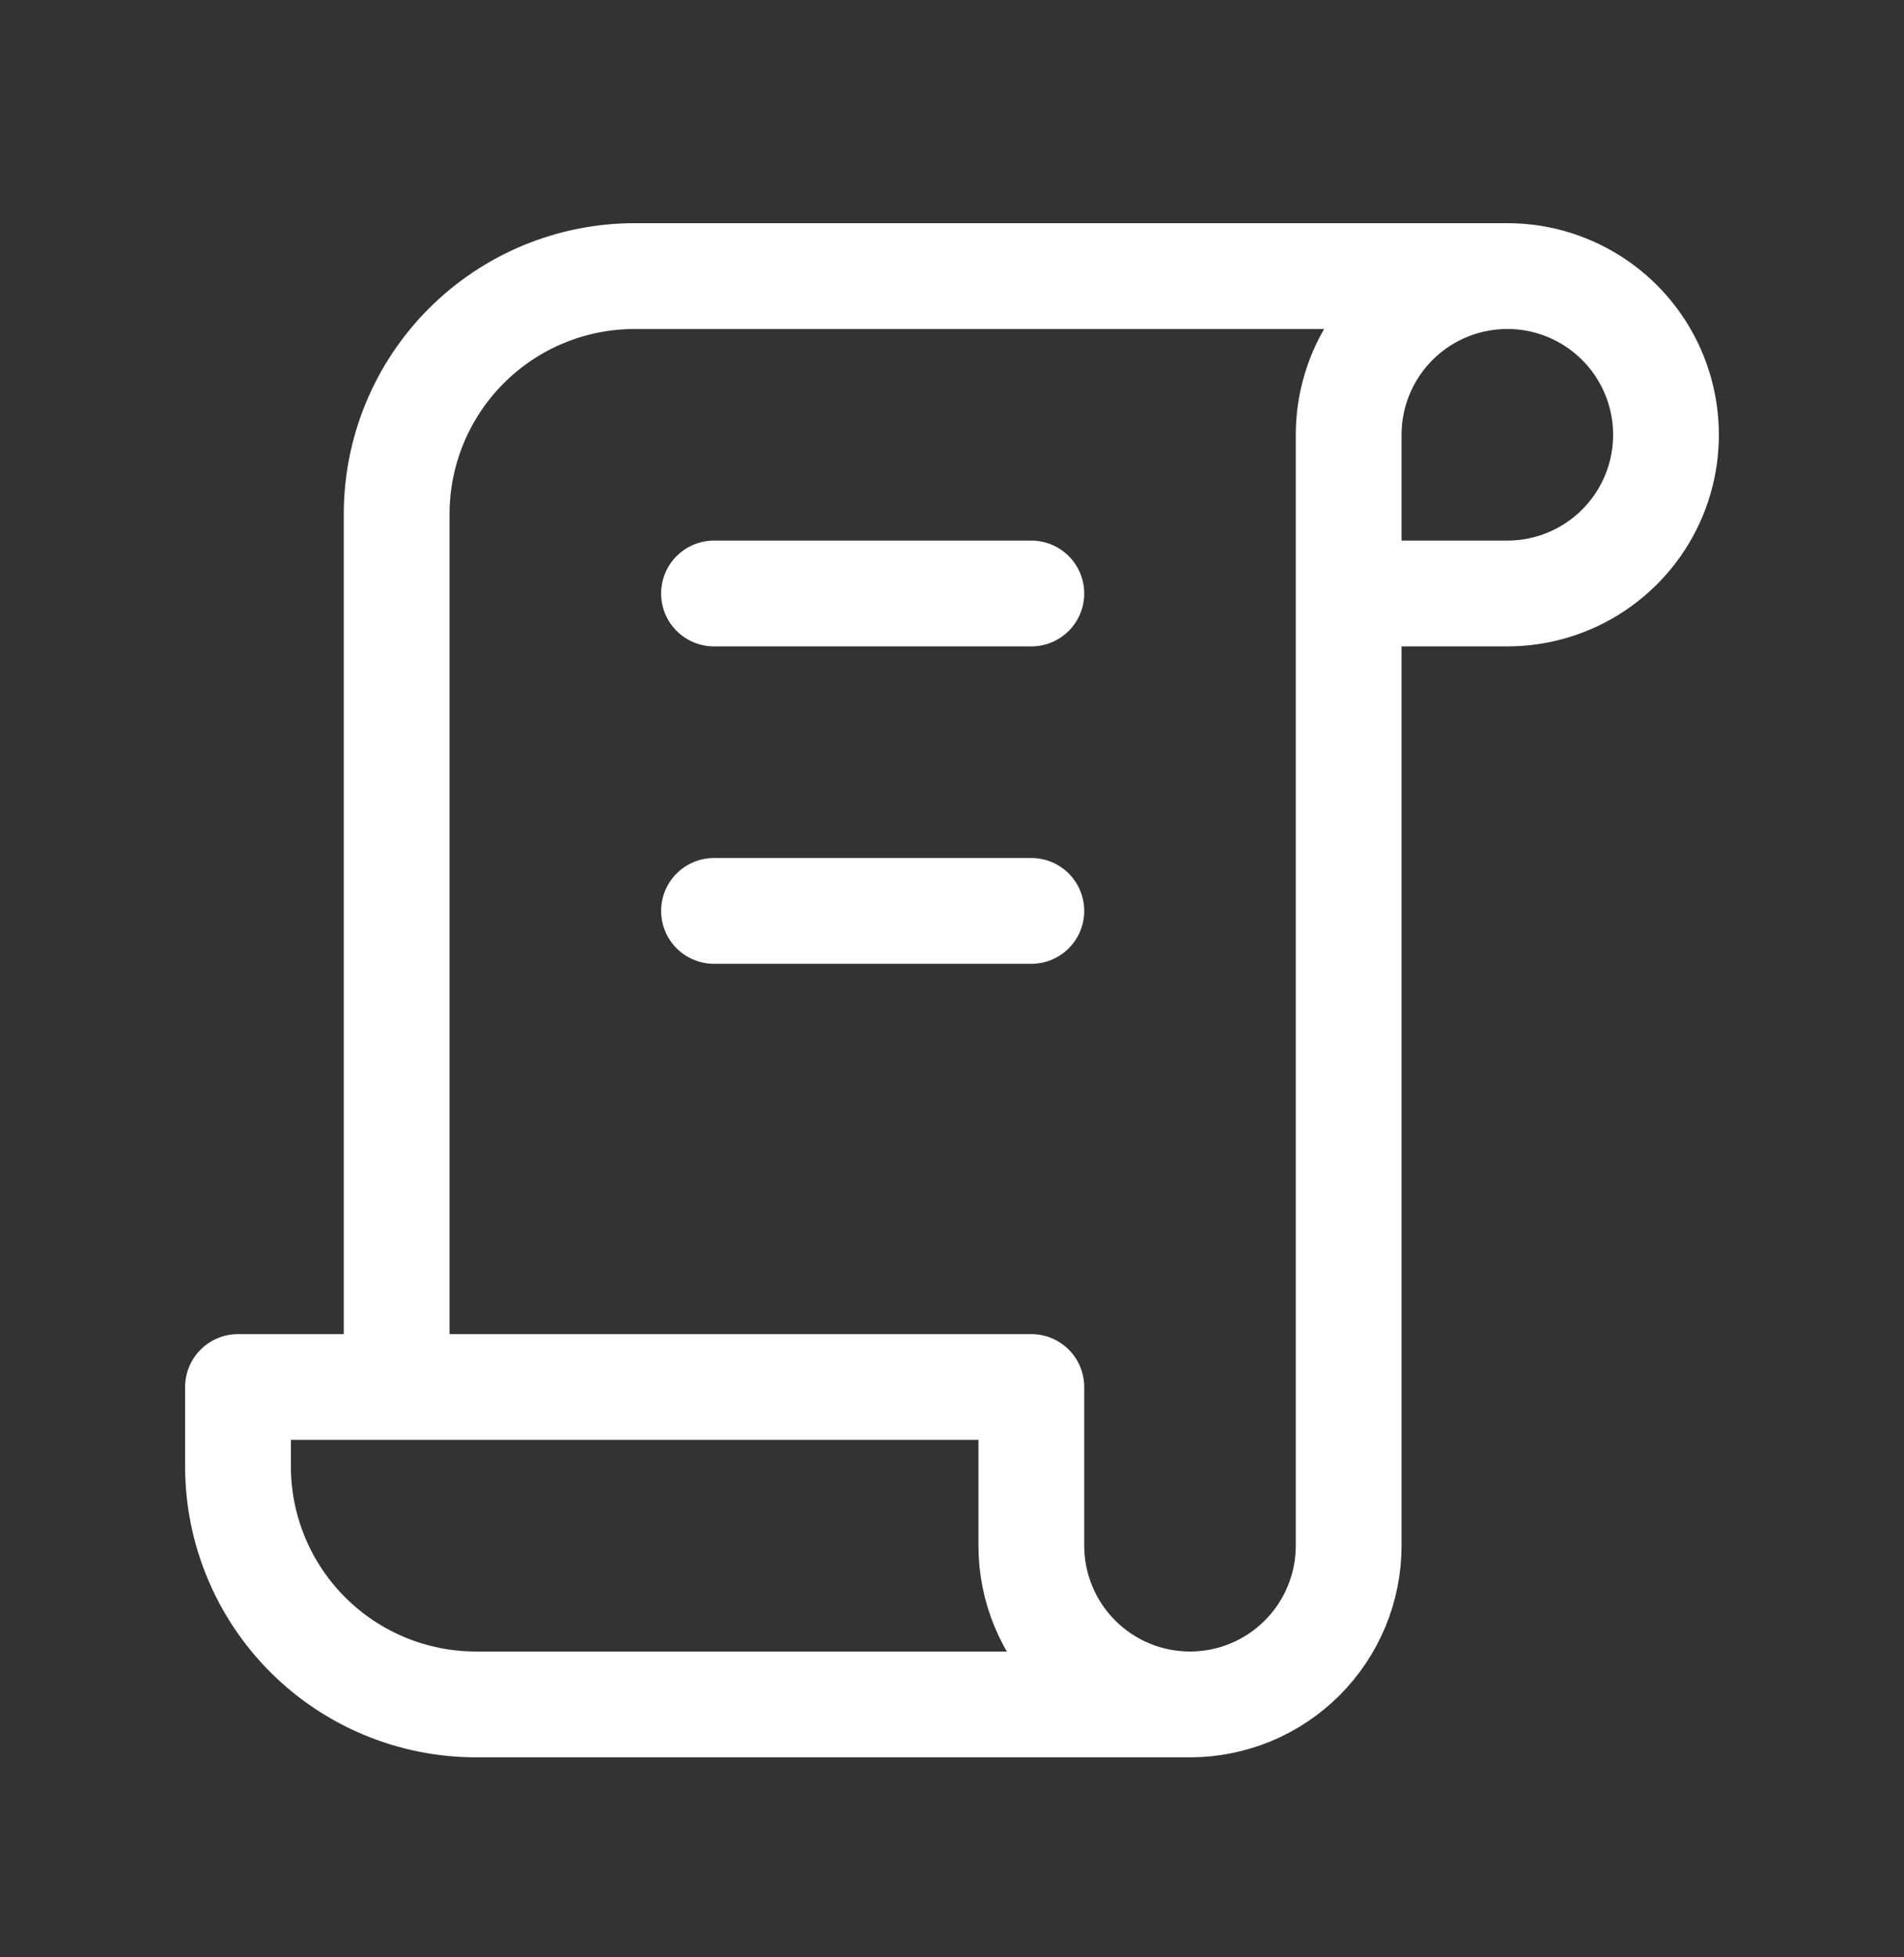 <svg width="36px" height="37px" viewBox="0 0 36 37" fill="none" xmlns="http://www.w3.org/2000/svg" transform="rotate(0) scale(1, 1)"><rect x="0" y="0" width="36" height="37" fill="#333333" stroke="none"/><g id="Frame" clip-path="url(#clip0_11081_131829)"><path id="Vector" d="M22.5 32.219H9C7.807 32.219 6.662 31.745 5.818 30.901C4.974 30.057 4.5 28.912 4.5 27.719V26.219H19.5V29.219C19.5 30.014 19.816 30.777 20.379 31.34C20.941 31.903 21.704 32.219 22.5 32.219ZM22.5 32.219C23.296 32.219 24.059 31.903 24.621 31.34C25.184 30.777 25.5 30.014 25.5 29.219V8.219C25.5 7.625 25.676 7.045 26.006 6.552C26.335 6.059 26.804 5.674 27.352 5.447C27.9 5.22 28.503 5.161 29.085 5.276C29.667 5.392 30.202 5.678 30.621 6.097C31.041 6.517 31.327 7.052 31.442 7.633C31.558 8.215 31.499 8.819 31.272 9.367C31.045 9.915 30.66 10.383 30.167 10.713C29.673 11.043 29.093 11.219 28.5 11.219H25.5M28.5 5.219H12C10.806 5.219 9.662 5.693 8.818 6.537C7.974 7.381 7.5 8.525 7.5 9.719V26.219" stroke="#ffffff" stroke-width="2" stroke-linecap="round" stroke-linejoin="round"/><path id="Vector_2" d="M13.5 11.219H19.5" stroke="#ffffff" stroke-width="2" stroke-linecap="round" stroke-linejoin="round"/><path id="Vector_3" d="M13.5 17.219H19.5" stroke="#ffffff" stroke-width="2" stroke-linecap="round" stroke-linejoin="round"/></g><defs><clipPath id="clip0_11081_131829"><rect width="36" height="36" fill="#ffffff" transform="translate(0 0.719)"/></clipPath></defs></svg>